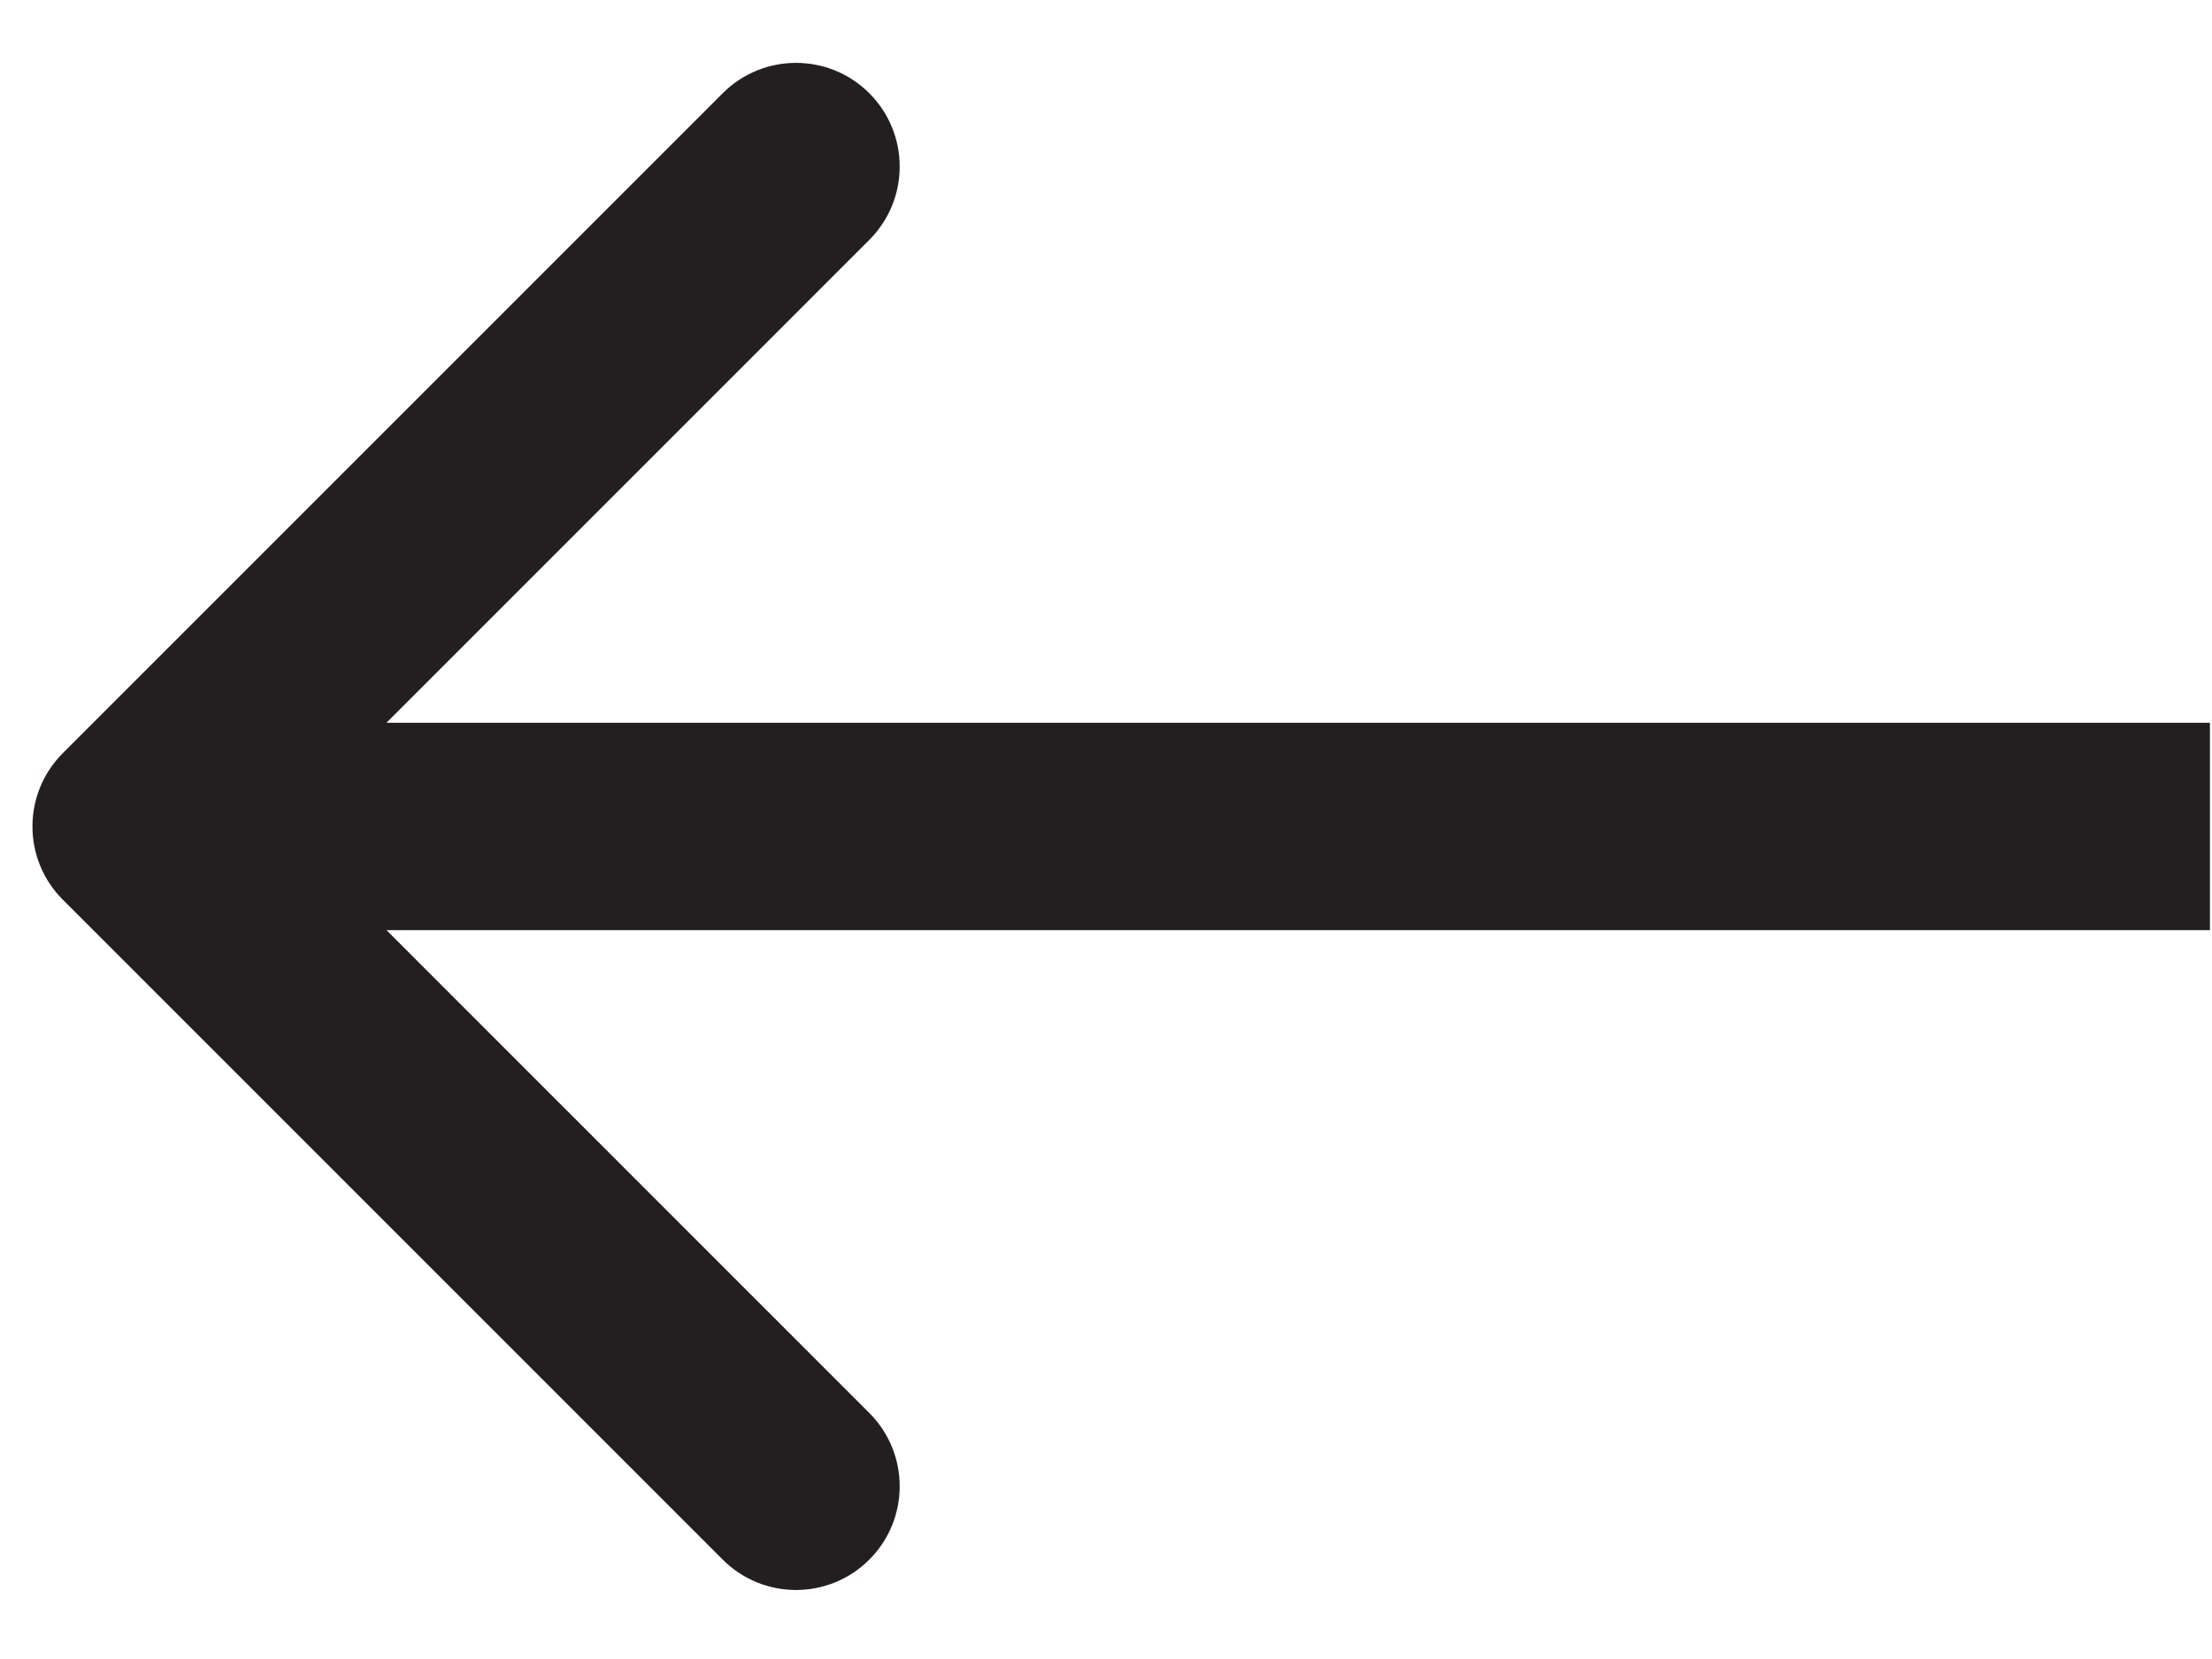 <?xml version="1.0" encoding="UTF-8"?> <svg xmlns="http://www.w3.org/2000/svg" width="32" height="24" viewBox="0 0 32 24" fill="none"> <path d="M0.909 10.895C0.323 11.481 0.323 12.43 0.909 13.016L10.455 22.562C11.041 23.148 11.991 23.148 12.576 22.562C13.162 21.976 13.162 21.027 12.576 20.441L4.091 11.956L12.576 3.47C13.162 2.884 13.162 1.935 12.576 1.349C11.991 0.763 11.041 0.763 10.455 1.349L0.909 10.895ZM31.97 10.456L1.97 10.456V13.456L31.97 13.456V10.456Z" fill="#231F20"></path> </svg> 